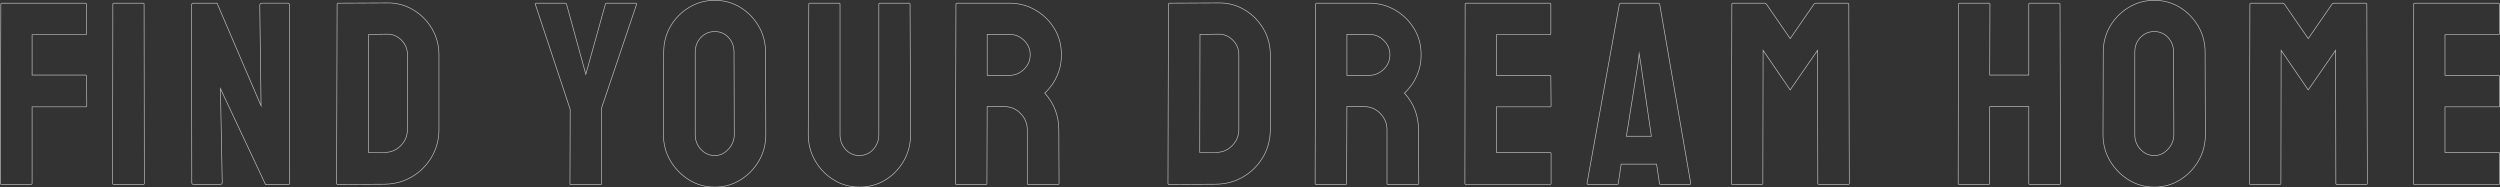 <?xml version="1.0" encoding="UTF-8"?><svg id="b" xmlns="http://www.w3.org/2000/svg" viewBox="0 0 1925.83 144.36"><rect x="0" y="0" width="1925.83" height="144.36" fill="#333333" stroke="none"/><g id="c"><g style="opacity:.7;"><path d="M1.25,142.1c-.67,0-1-.33-1-1L.65,3.26c0-.53,.27-.8,.8-.8H65.66c.67,0,1,.27,1,.8V25.93c0,.54-.27,.8-.8,.8H24.73v31.1h41.13c.53,0,.8,.33,.8,1l.2,22.67c0,.54-.34,.8-1,.8H24.73v58.79c0,.67-.34,1-1,1H1.25Zm86.48,0c-.67,0-1-.33-1-1l.2-137.84c0-.53,.27-.8,.8-.8h22.47c.53,0,.8,.27,.8,.8l.2,137.84c0,.67-.27,1-.8,1h-22.67Z" style="fill:none; stroke:#fff; stroke-miterlimit:10; stroke-width:.5px;"/><path d="M149.33,142.1c-1.07,0-1.6-.47-1.6-1.4l-.2-136.64c0-1.07,.53-1.61,1.6-1.61h18.06l33.91,79.05-1-77.45c0-1.07,.6-1.61,1.81-1.61h19.86c.8,0,1.2,.54,1.2,1.61l.2,136.84c0,.8-.34,1.2-1,1.2h-17.66l-34.71-73.84,1.4,72.23c0,1.07-.6,1.61-1.81,1.61h-20.06Z" style="fill:none; stroke:#fff; stroke-miterlimit:10; stroke-width:.5px;"/><path d="M260.28,142.1c-.67,0-1-.33-1-1l.4-137.84c0-.53,.27-.8,.8-.8l37.52-.2c7.35-.13,14.08,1.6,20.16,5.22,6.08,3.61,10.94,8.46,14.55,14.55,3.61,6.09,5.42,12.81,5.42,20.17v57.58c0,7.76-1.88,14.82-5.62,21.17-3.75,6.35-8.76,11.41-15.05,15.15-6.29,3.75-13.38,5.69-21.27,5.82l-35.92,.2Zm23.48-24.68h12.44c4.95,0,9.13-1.74,12.54-5.22,3.41-3.48,5.12-7.62,5.12-12.44V41.98c0-4.28-1.57-7.99-4.72-11.14-3.14-3.14-6.86-4.65-11.14-4.51l-14.05,.2-.2,90.89Z" style="fill:none; stroke:#fff; stroke-miterlimit:10; stroke-width:.5px;"/><path d="M439.65,142.1c-.4,0-.6-.27-.6-.8l.2-56.98L412.36,3.26c-.13-.53,.07-.8,.6-.8h22.27c.67,0,1.07,.27,1.2,.8l14.85,53.97,15.05-53.97c.13-.53,.47-.8,1-.8h22.47c.53,0,.73,.27,.6,.8l-27.09,80.26,.2,57.79c0,.54-.27,.8-.8,.8h-23.07Z" style="fill:none; stroke:#fff; stroke-miterlimit:10; stroke-width:.5px;"/><path d="M550.6,144.11c-7.22,0-13.81-1.84-19.76-5.52-5.95-3.68-10.73-8.56-14.35-14.65-3.61-6.08-5.42-12.81-5.42-20.17l.2-63.6c0-7.35,1.77-14.04,5.32-20.06,3.54-6.02,8.33-10.83,14.35-14.45,6.02-3.61,12.57-5.42,19.66-5.42s13.78,1.81,19.66,5.42c5.88,3.61,10.6,8.43,14.15,14.45,3.54,6.02,5.32,12.71,5.32,20.06l.2,63.6c0,7.36-1.77,14.08-5.32,20.17-3.55,6.09-8.29,10.97-14.25,14.65-5.95,3.68-12.54,5.52-19.76,5.52Zm0-24.28c4.01,0,7.52-1.64,10.53-4.92,3.01-3.28,4.51-6.99,4.51-11.14l-.2-63.6c0-4.41-1.4-8.16-4.21-11.24-2.81-3.08-6.35-4.62-10.63-4.62s-7.69,1.5-10.63,4.51c-2.94,3.01-4.41,6.79-4.41,11.34v63.6c0,4.42,1.47,8.2,4.41,11.34,2.94,3.14,6.49,4.71,10.63,4.71Z" style="fill:none; stroke:#fff; stroke-miterlimit:10; stroke-width:.5px;"/><path d="M661.96,144.11c-7.09,0-13.64-1.84-19.66-5.52-6.02-3.68-10.8-8.59-14.35-14.75-3.55-6.15-5.32-12.91-5.32-20.26l.4-100.32c0-.53,.27-.8,.8-.8h22.47c.53,0,.8,.27,.8,.8V103.58c0,4.55,1.44,8.4,4.31,11.54,2.88,3.14,6.39,4.71,10.53,4.71s7.86-1.57,10.73-4.71c2.88-3.14,4.31-6.99,4.31-11.54V3.26c0-.53,.27-.8,.8-.8h22.47c.53,0,.8,.27,.8,.8l.4,100.32c0,7.49-1.77,14.31-5.32,20.47-3.55,6.15-8.29,11.04-14.25,14.65-5.95,3.61-12.61,5.42-19.96,5.42Z" style="fill:none; stroke:#fff; stroke-miterlimit:10; stroke-width:.5px;"/><path d="M736.79,142.1c-.54,0-.8-.33-.8-1l.4-137.84c0-.53,.27-.8,.8-.8h40.53c7.22,0,13.88,1.77,19.96,5.32,6.09,3.55,10.94,8.29,14.55,14.25,3.61,5.95,5.42,12.67,5.42,20.17,0,4.95-.74,9.4-2.21,13.34-1.47,3.95-3.21,7.29-5.22,10.03-2.01,2.74-3.81,4.78-5.42,6.12,7.22,8.03,10.83,17.46,10.83,28.29l.2,41.13c0,.67-.34,1-1,1h-22.67c-.54,0-.8-.2-.8-.6v-41.53c0-4.82-1.71-9-5.12-12.54-3.41-3.54-7.59-5.32-12.54-5.32h-13.24l-.2,58.99c0,.67-.27,1-.8,1h-22.67Zm23.68-84.07h17.26c4.14,0,7.83-1.54,11.04-4.62,3.21-3.08,4.82-6.82,4.82-11.24s-1.57-7.96-4.72-11.04c-3.14-3.08-6.86-4.62-11.14-4.62h-17.26v31.5Z" style="fill:none; stroke:#fff; stroke-miterlimit:10; stroke-width:.5px;"/><path d="M900.72,142.1c-.67,0-1-.33-1-1l.4-137.84c0-.53,.27-.8,.8-.8l37.52-.2c7.35-.13,14.08,1.6,20.16,5.22,6.08,3.61,10.93,8.46,14.55,14.55,3.61,6.09,5.42,12.81,5.42,20.17v57.58c0,7.76-1.88,14.82-5.62,21.17-3.75,6.35-8.76,11.41-15.05,15.15-6.29,3.75-13.38,5.69-21.27,5.82l-35.92,.2Zm23.48-24.68h12.44c4.95,0,9.13-1.74,12.54-5.22,3.41-3.48,5.12-7.62,5.12-12.44V41.98c0-4.28-1.57-7.99-4.72-11.14-3.14-3.14-6.86-4.65-11.14-4.51l-14.05,.2-.2,90.89Z" style="fill:none; stroke:#fff; stroke-miterlimit:10; stroke-width:.5px;"/><path d="M1013.88,142.1c-.54,0-.8-.33-.8-1l.4-137.84c0-.53,.27-.8,.8-.8h40.53c7.22,0,13.88,1.77,19.96,5.32,6.08,3.55,10.93,8.29,14.55,14.25,3.61,5.95,5.42,12.67,5.42,20.17,0,4.95-.74,9.4-2.21,13.34-1.47,3.95-3.21,7.29-5.22,10.03-2.01,2.74-3.81,4.78-5.42,6.12,7.22,8.03,10.83,17.46,10.83,28.29l.2,41.13c0,.67-.34,1-1,1h-22.67c-.54,0-.8-.2-.8-.6v-41.53c0-4.82-1.71-9-5.12-12.54-3.41-3.54-7.59-5.32-12.54-5.32h-13.24l-.2,58.99c0,.67-.27,1-.8,1h-22.67Zm23.68-84.07h17.26c4.14,0,7.82-1.54,11.04-4.62,3.21-3.08,4.82-6.82,4.82-11.24s-1.57-7.96-4.71-11.04c-3.14-3.08-6.86-4.62-11.14-4.62h-17.26v31.5Z" style="fill:none; stroke:#fff; stroke-miterlimit:10; stroke-width:.5px;"/><path d="M1129.25,142.1c-.54,0-.8-.33-.8-1l.2-137.84c0-.53,.27-.8,.8-.8h64.41c.53,0,.8,.34,.8,1V25.93c0,.54-.27,.8-.8,.8h-41.13v31.3h41.13c.53,0,.8,.27,.8,.8l.2,22.67c0,.54-.27,.8-.8,.8h-41.33v35.11h41.33c.53,0,.8,.33,.8,1v22.87c0,.54-.27,.8-.8,.8h-64.81Z" style="fill:none; stroke:#fff; stroke-miterlimit:10; stroke-width:.5px;"/><path d="M1222.55,141.1L1247.43,3.26c.13-.53,.47-.8,1-.8h29.09c.53,0,.87,.27,1,.8l23.88,137.84c.13,.67-.13,1-.8,1h-22.27c-.54,0-.87-.33-1-1l-2.21-14.65h-27.29l-2.21,14.65c-.13,.67-.47,1-1,1h-22.27c-.54,0-.8-.33-.8-1Zm30.3-36.12h19.26l-8.23-56.38-1.2-7.42-.8,7.42-9.03,56.38Z" style="fill:none; stroke:#fff; stroke-miterlimit:10; stroke-width:.5px;"/><path d="M1334.5,142.1c-.54,0-.8-.33-.8-1l.4-137.84c0-.53,.27-.8,.8-.8h24.48c.53,0,1,.27,1.4,.8l18.26,26.48,18.26-26.48c.4-.53,.87-.8,1.4-.8h24.68c.53,0,.8,.27,.8,.8l.4,137.84c0,.67-.27,1-.8,1h-22.67c-.54,0-.8-.33-.8-1l-.2-102.33-21.07,30.5-20.87-30.5-.2,102.33c0,.67-.27,1-.8,1h-22.67Z" style="fill:none; stroke:#fff; stroke-miterlimit:10; stroke-width:.5px;"/><path d="M1509.26,142.1c-.54,0-.8-.33-.8-1l.2-137.84c0-.53,.33-.8,1-.8h22.27c.67,0,1,.27,1,.8l-.2,54.58h30.1V3.26c0-.53,.27-.8,.8-.8h22.27c.67,0,1,.27,1,.8l.4,137.84c0,.67-.33,1-1,1h-22.47c-.67,0-1-.33-1-1v-58.99h-30.1v58.99c0,.67-.27,1-.8,1h-22.67Z" style="fill:none; stroke:#fff; stroke-miterlimit:10; stroke-width:.5px;"/><path d="M1659.54,144.11c-7.22,0-13.81-1.84-19.76-5.52-5.95-3.68-10.73-8.56-14.35-14.65-3.61-6.08-5.42-12.81-5.42-20.17l.2-63.6c0-7.35,1.77-14.04,5.32-20.06,3.54-6.02,8.33-10.83,14.35-14.45,6.02-3.61,12.57-5.42,19.66-5.42s13.78,1.81,19.66,5.42c5.88,3.61,10.6,8.43,14.15,14.45,3.54,6.02,5.32,12.71,5.32,20.06l.2,63.6c0,7.36-1.77,14.08-5.32,20.17-3.55,6.09-8.29,10.97-14.25,14.65-5.95,3.68-12.54,5.52-19.76,5.52Zm0-24.28c4.01,0,7.52-1.64,10.53-4.92,3.01-3.28,4.51-6.99,4.51-11.14l-.2-63.6c0-4.41-1.4-8.16-4.21-11.24-2.81-3.08-6.35-4.62-10.63-4.62s-7.69,1.5-10.63,4.51c-2.94,3.01-4.41,6.79-4.41,11.34v63.6c0,4.42,1.47,8.2,4.41,11.34,2.94,3.14,6.49,4.71,10.63,4.71Z" style="fill:none; stroke:#fff; stroke-miterlimit:10; stroke-width:.5px;"/><path d="M1733.57,142.1c-.54,0-.8-.33-.8-1l.4-137.84c0-.53,.27-.8,.8-.8h24.48c.53,0,1,.27,1.4,.8l18.26,26.48,18.26-26.48c.4-.53,.87-.8,1.4-.8h24.68c.53,0,.8,.27,.8,.8l.4,137.84c0,.67-.27,1-.8,1h-22.67c-.54,0-.8-.33-.8-1l-.2-102.33-21.07,30.5-20.87-30.5-.2,102.33c0,.67-.27,1-.8,1h-22.67Z" style="fill:none; stroke:#fff; stroke-miterlimit:10; stroke-width:.5px;"/><path d="M1859.97,142.1c-.54,0-.8-.33-.8-1l.2-137.84c0-.53,.27-.8,.8-.8h64.41c.53,0,.8,.34,.8,1V25.93c0,.54-.27,.8-.8,.8h-41.13v31.3h41.13c.53,0,.8,.27,.8,.8l.2,22.67c0,.54-.27,.8-.8,.8h-41.33v35.11h41.33c.53,0,.8,.33,.8,1v22.87c0,.54-.27,.8-.8,.8h-64.81Z" style="fill:none; stroke:#fff; stroke-miterlimit:10; stroke-width:.5px;"/></g></g></svg>